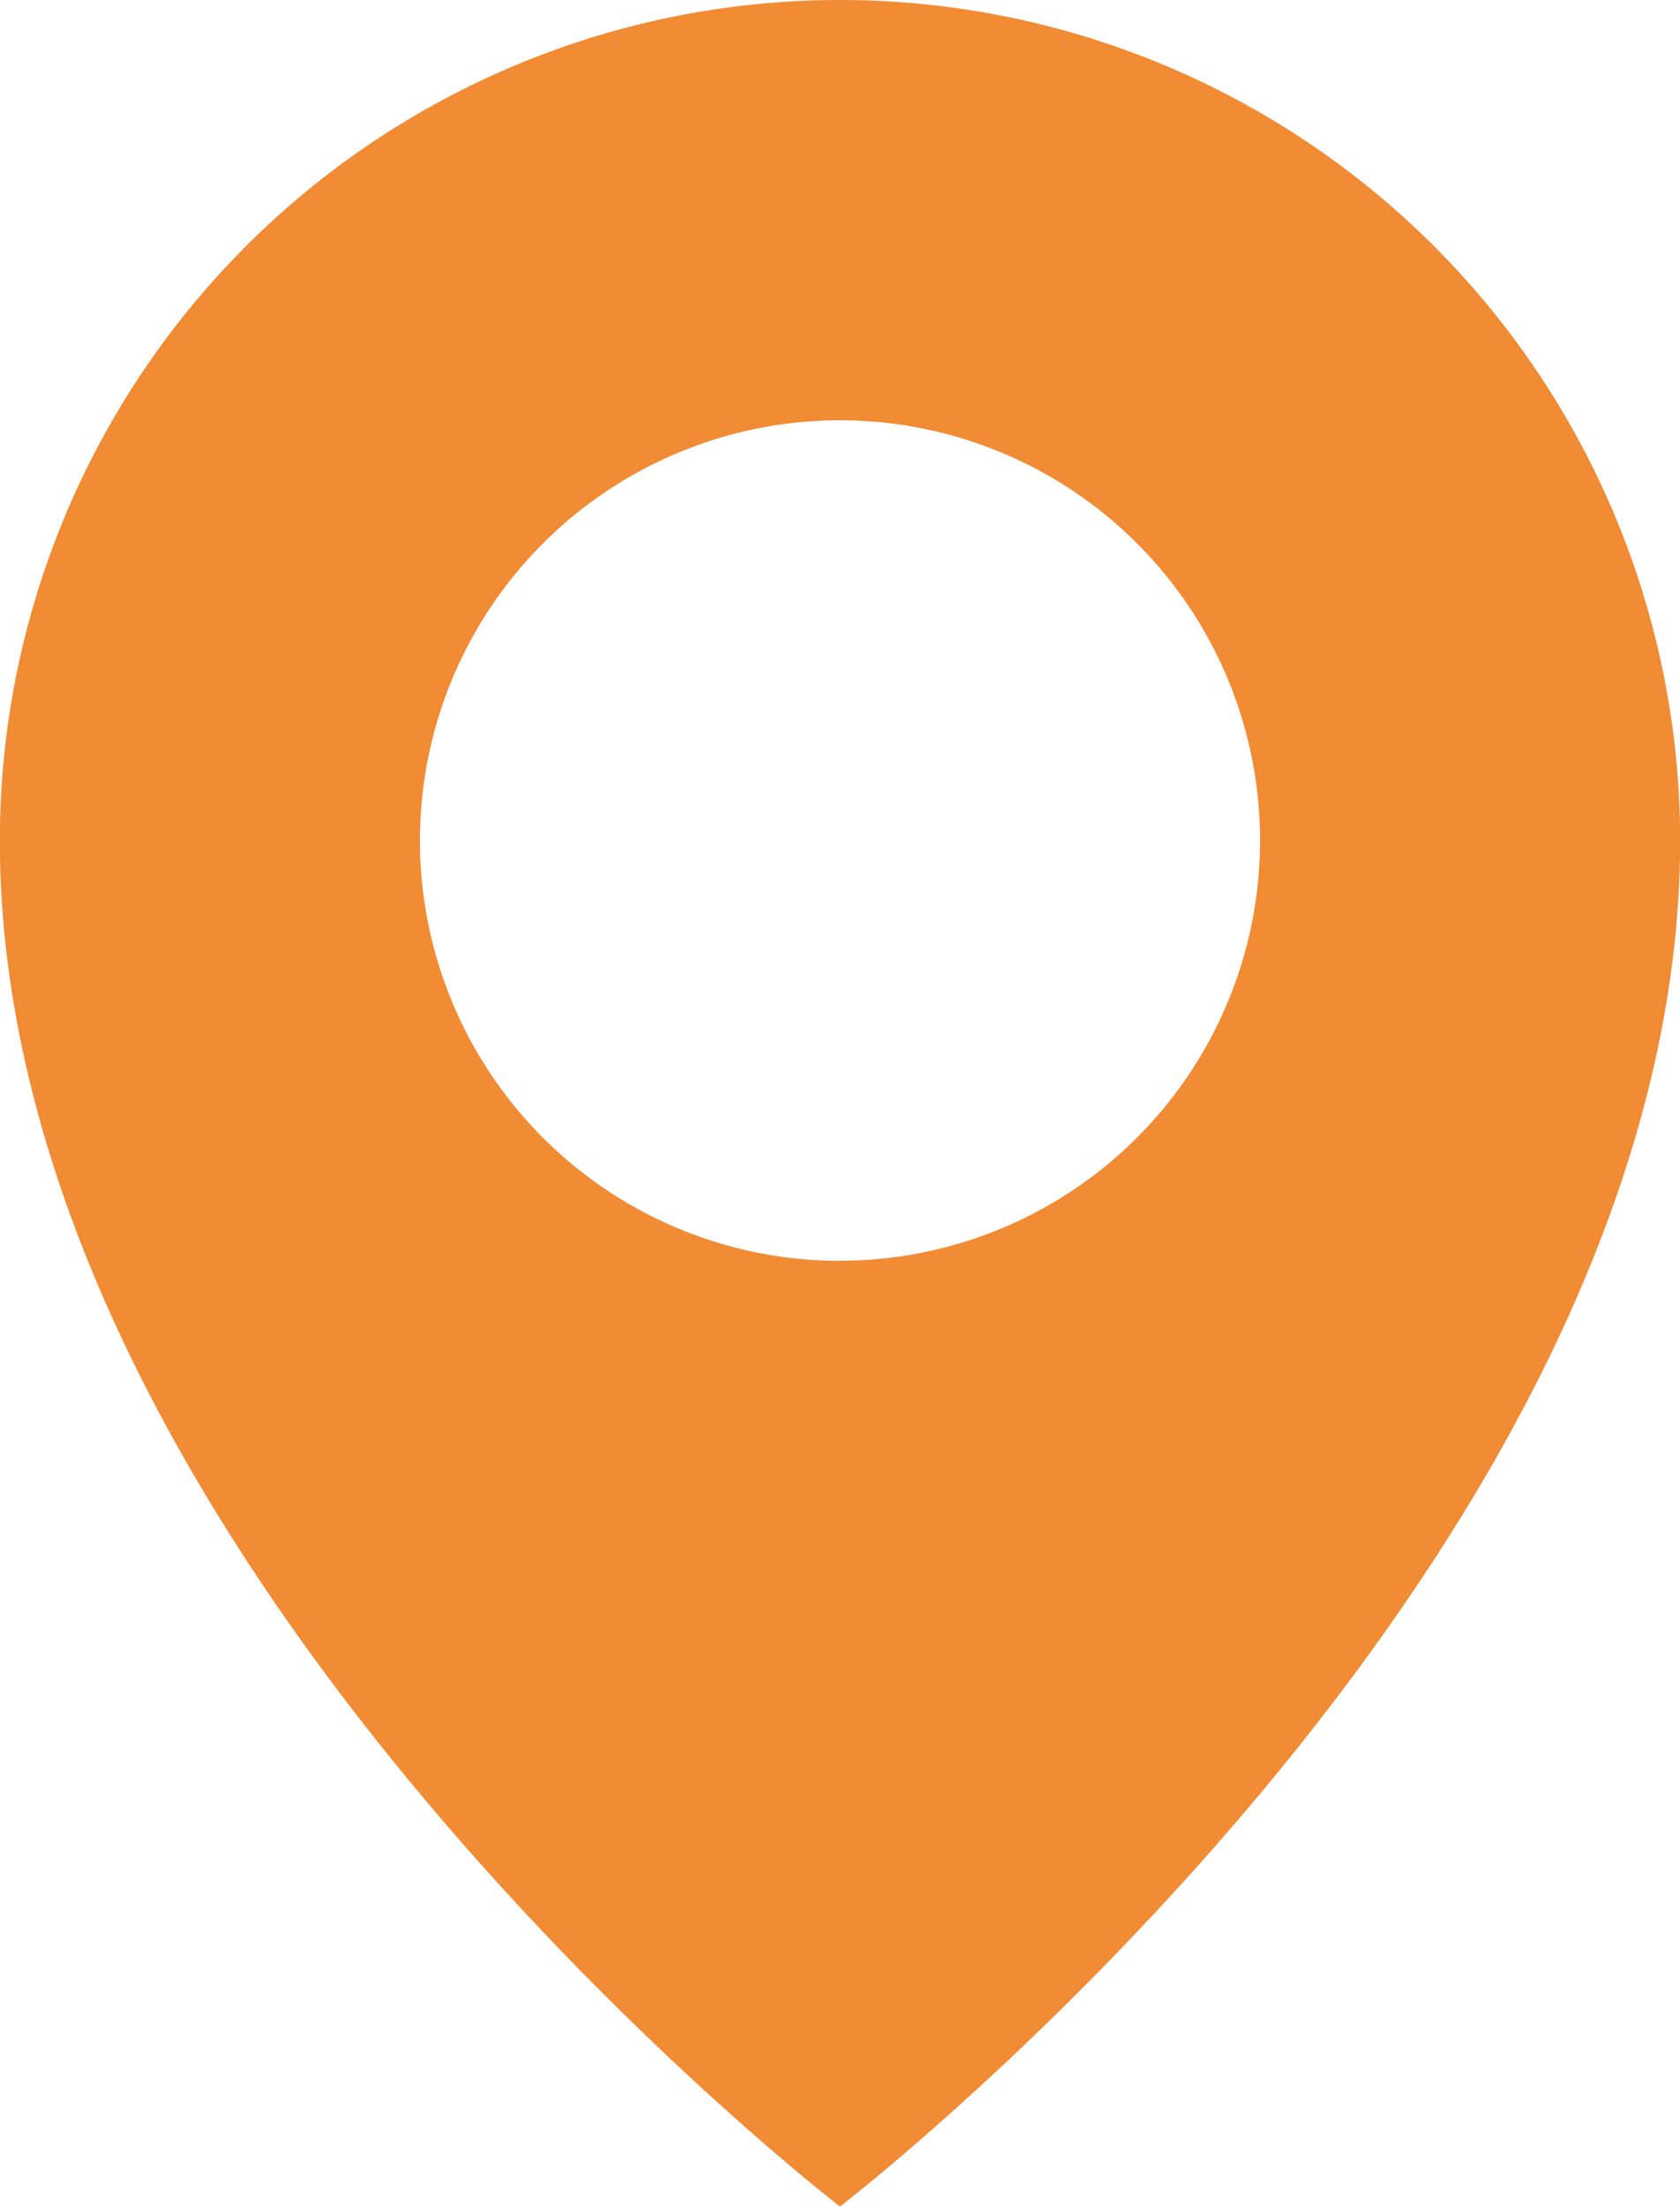 <svg xmlns="http://www.w3.org/2000/svg" width="12.798" height="16.797" viewBox="0 0 12.798 16.797">
  <path id="location" d="M169.729,46.668a6.4,6.4,0,0,0-6.4,6.4c0,5.485,6.4,10.4,6.4,10.4s6.4-4.913,6.4-10.4A6.4,6.4,0,0,0,169.729,46.668Zm0,9.6a3.2,3.2,0,1,1,3.2-3.2A3.2,3.2,0,0,1,169.729,56.267Z" transform="translate(-163.33 -46.668)" fill="#f18b34"/>
</svg>
